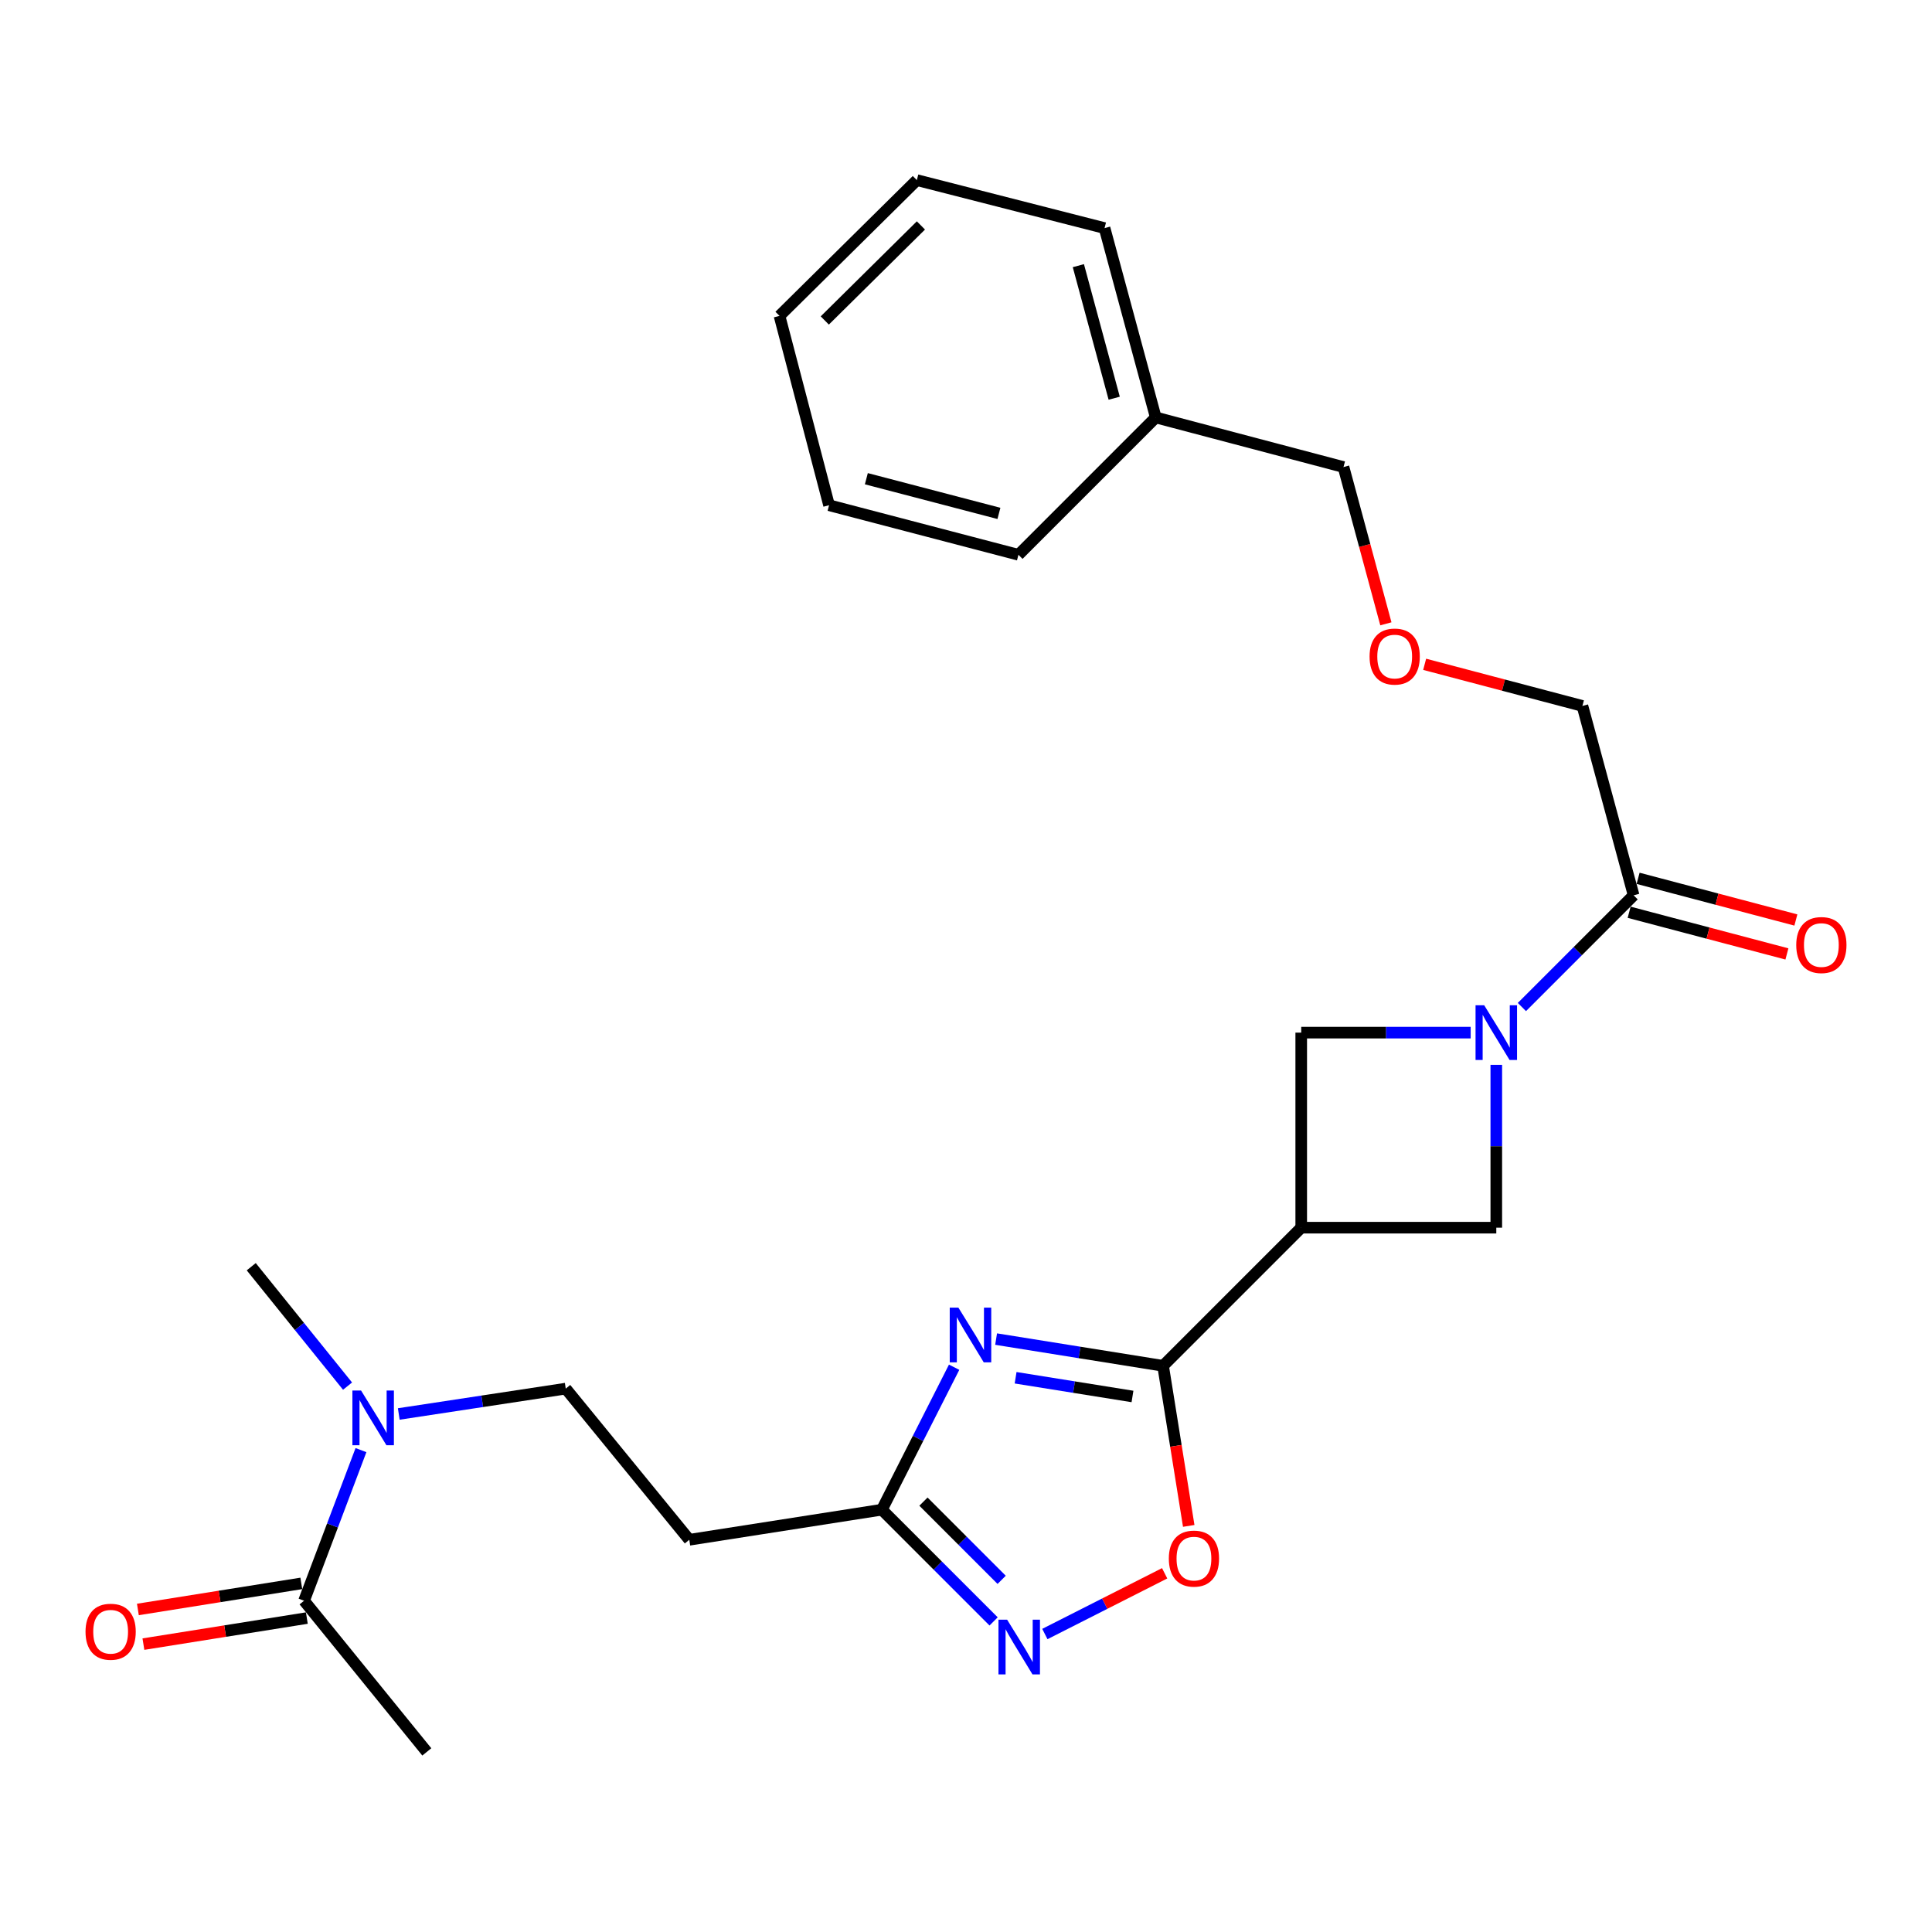 <?xml version='1.0' encoding='iso-8859-1'?>
<svg version='1.1' baseProfile='full'
              xmlns='http://www.w3.org/2000/svg'
                      xmlns:rdkit='http://www.rdkit.org/xml'
                      xmlns:xlink='http://www.w3.org/1999/xlink'
                  xml:space='preserve'
width='1000px' height='1000px' viewBox='0 0 1000 1000'>
<!-- END OF HEADER -->
<rect style='opacity:1.0;fill:#FFFFFF;stroke:none' width='1000' height='1000' x='0' y='0'> </rect>
<path class='bond-0' d='M 515.585,693.108 L 558.796,700.029' style='fill:none;fill-rule:evenodd;stroke:#0000FF;stroke-width:6px;stroke-linecap:butt;stroke-linejoin:miter;stroke-opacity:1' />
<path class='bond-0' d='M 558.796,700.029 L 602.007,706.95' style='fill:none;fill-rule:evenodd;stroke:#000000;stroke-width:6px;stroke-linecap:butt;stroke-linejoin:miter;stroke-opacity:1' />
<path class='bond-0' d='M 525.675,713.123 L 555.923,717.967' style='fill:none;fill-rule:evenodd;stroke:#0000FF;stroke-width:6px;stroke-linecap:butt;stroke-linejoin:miter;stroke-opacity:1' />
<path class='bond-0' d='M 555.923,717.967 L 586.17,722.812' style='fill:none;fill-rule:evenodd;stroke:#000000;stroke-width:6px;stroke-linecap:butt;stroke-linejoin:miter;stroke-opacity:1' />
<path class='bond-4' d='M 493.855,707.678 L 475.157,744.546' style='fill:none;fill-rule:evenodd;stroke:#0000FF;stroke-width:6px;stroke-linecap:butt;stroke-linejoin:miter;stroke-opacity:1' />
<path class='bond-4' d='M 475.157,744.546 L 456.46,781.414' style='fill:none;fill-rule:evenodd;stroke:#000000;stroke-width:6px;stroke-linecap:butt;stroke-linejoin:miter;stroke-opacity:1' />
<path class='bond-2' d='M 602.007,706.95 L 673.513,635.444' style='fill:none;fill-rule:evenodd;stroke:#000000;stroke-width:6px;stroke-linecap:butt;stroke-linejoin:miter;stroke-opacity:1' />
<path class='bond-5' d='M 602.007,706.95 L 608.645,748.376' style='fill:none;fill-rule:evenodd;stroke:#000000;stroke-width:6px;stroke-linecap:butt;stroke-linejoin:miter;stroke-opacity:1' />
<path class='bond-5' d='M 608.645,748.376 L 615.284,789.801' style='fill:none;fill-rule:evenodd;stroke:#FF0000;stroke-width:6px;stroke-linecap:butt;stroke-linejoin:miter;stroke-opacity:1' />
<path class='bond-1' d='M 761.216,534.487 L 717.365,534.487' style='fill:none;fill-rule:evenodd;stroke:#0000FF;stroke-width:6px;stroke-linecap:butt;stroke-linejoin:miter;stroke-opacity:1' />
<path class='bond-1' d='M 717.365,534.487 L 673.513,534.487' style='fill:none;fill-rule:evenodd;stroke:#000000;stroke-width:6px;stroke-linecap:butt;stroke-linejoin:miter;stroke-opacity:1' />
<path class='bond-8' d='M 787.733,521.233 L 816.648,492.319' style='fill:none;fill-rule:evenodd;stroke:#0000FF;stroke-width:6px;stroke-linecap:butt;stroke-linejoin:miter;stroke-opacity:1' />
<path class='bond-8' d='M 816.648,492.319 L 845.563,463.404' style='fill:none;fill-rule:evenodd;stroke:#000000;stroke-width:6px;stroke-linecap:butt;stroke-linejoin:miter;stroke-opacity:1' />
<path class='bond-27' d='M 774.48,551.171 L 774.48,593.307' style='fill:none;fill-rule:evenodd;stroke:#0000FF;stroke-width:6px;stroke-linecap:butt;stroke-linejoin:miter;stroke-opacity:1' />
<path class='bond-27' d='M 774.48,593.307 L 774.48,635.444' style='fill:none;fill-rule:evenodd;stroke:#000000;stroke-width:6px;stroke-linecap:butt;stroke-linejoin:miter;stroke-opacity:1' />
<path class='bond-6' d='M 673.513,635.444 L 774.48,635.444' style='fill:none;fill-rule:evenodd;stroke:#000000;stroke-width:6px;stroke-linecap:butt;stroke-linejoin:miter;stroke-opacity:1' />
<path class='bond-7' d='M 673.513,635.444 L 673.513,534.487' style='fill:none;fill-rule:evenodd;stroke:#000000;stroke-width:6px;stroke-linecap:butt;stroke-linejoin:miter;stroke-opacity:1' />
<path class='bond-3' d='M 514.29,839.243 L 485.375,810.329' style='fill:none;fill-rule:evenodd;stroke:#0000FF;stroke-width:6px;stroke-linecap:butt;stroke-linejoin:miter;stroke-opacity:1' />
<path class='bond-3' d='M 485.375,810.329 L 456.46,781.414' style='fill:none;fill-rule:evenodd;stroke:#000000;stroke-width:6px;stroke-linecap:butt;stroke-linejoin:miter;stroke-opacity:1' />
<path class='bond-3' d='M 518.461,817.723 L 498.221,797.483' style='fill:none;fill-rule:evenodd;stroke:#0000FF;stroke-width:6px;stroke-linecap:butt;stroke-linejoin:miter;stroke-opacity:1' />
<path class='bond-3' d='M 498.221,797.483 L 477.981,777.242' style='fill:none;fill-rule:evenodd;stroke:#000000;stroke-width:6px;stroke-linecap:butt;stroke-linejoin:miter;stroke-opacity:1' />
<path class='bond-26' d='M 540.818,845.766 L 571.819,830.05' style='fill:none;fill-rule:evenodd;stroke:#0000FF;stroke-width:6px;stroke-linecap:butt;stroke-linejoin:miter;stroke-opacity:1' />
<path class='bond-26' d='M 571.819,830.05 L 602.82,814.333' style='fill:none;fill-rule:evenodd;stroke:#FF0000;stroke-width:6px;stroke-linecap:butt;stroke-linejoin:miter;stroke-opacity:1' />
<path class='bond-10' d='M 456.46,781.414 L 356.775,796.987' style='fill:none;fill-rule:evenodd;stroke:#000000;stroke-width:6px;stroke-linecap:butt;stroke-linejoin:miter;stroke-opacity:1' />
<path class='bond-13' d='M 843.243,472.186 L 884.073,482.97' style='fill:none;fill-rule:evenodd;stroke:#000000;stroke-width:6px;stroke-linecap:butt;stroke-linejoin:miter;stroke-opacity:1' />
<path class='bond-13' d='M 884.073,482.97 L 924.903,493.755' style='fill:none;fill-rule:evenodd;stroke:#FF0000;stroke-width:6px;stroke-linecap:butt;stroke-linejoin:miter;stroke-opacity:1' />
<path class='bond-13' d='M 847.882,454.622 L 888.712,465.406' style='fill:none;fill-rule:evenodd;stroke:#000000;stroke-width:6px;stroke-linecap:butt;stroke-linejoin:miter;stroke-opacity:1' />
<path class='bond-13' d='M 888.712,465.406 L 929.542,476.19' style='fill:none;fill-rule:evenodd;stroke:#FF0000;stroke-width:6px;stroke-linecap:butt;stroke-linejoin:miter;stroke-opacity:1' />
<path class='bond-16' d='M 845.563,463.404 L 819.06,365.394' style='fill:none;fill-rule:evenodd;stroke:#000000;stroke-width:6px;stroke-linecap:butt;stroke-linejoin:miter;stroke-opacity:1' />
<path class='bond-9' d='M 157.384,828.537 L 172.111,789.557' style='fill:none;fill-rule:evenodd;stroke:#000000;stroke-width:6px;stroke-linecap:butt;stroke-linejoin:miter;stroke-opacity:1' />
<path class='bond-9' d='M 172.111,789.557 L 186.837,750.577' style='fill:none;fill-rule:evenodd;stroke:#0000FF;stroke-width:6px;stroke-linecap:butt;stroke-linejoin:miter;stroke-opacity:1' />
<path class='bond-14' d='M 155.954,819.566 L 113.661,826.311' style='fill:none;fill-rule:evenodd;stroke:#000000;stroke-width:6px;stroke-linecap:butt;stroke-linejoin:miter;stroke-opacity:1' />
<path class='bond-14' d='M 113.661,826.311 L 71.369,833.056' style='fill:none;fill-rule:evenodd;stroke:#FF0000;stroke-width:6px;stroke-linecap:butt;stroke-linejoin:miter;stroke-opacity:1' />
<path class='bond-14' d='M 158.815,837.507 L 116.522,844.251' style='fill:none;fill-rule:evenodd;stroke:#000000;stroke-width:6px;stroke-linecap:butt;stroke-linejoin:miter;stroke-opacity:1' />
<path class='bond-14' d='M 116.522,844.251 L 74.23,850.996' style='fill:none;fill-rule:evenodd;stroke:#FF0000;stroke-width:6px;stroke-linecap:butt;stroke-linejoin:miter;stroke-opacity:1' />
<path class='bond-18' d='M 157.384,828.537 L 220.918,906.775' style='fill:none;fill-rule:evenodd;stroke:#000000;stroke-width:6px;stroke-linecap:butt;stroke-linejoin:miter;stroke-opacity:1' />
<path class='bond-12' d='M 356.775,796.987 L 292.828,718.748' style='fill:none;fill-rule:evenodd;stroke:#000000;stroke-width:6px;stroke-linecap:butt;stroke-linejoin:miter;stroke-opacity:1' />
<path class='bond-11' d='M 206.403,731.874 L 249.616,725.311' style='fill:none;fill-rule:evenodd;stroke:#0000FF;stroke-width:6px;stroke-linecap:butt;stroke-linejoin:miter;stroke-opacity:1' />
<path class='bond-11' d='M 249.616,725.311 L 292.828,718.748' style='fill:none;fill-rule:evenodd;stroke:#000000;stroke-width:6px;stroke-linecap:butt;stroke-linejoin:miter;stroke-opacity:1' />
<path class='bond-19' d='M 179.89,717.455 L 154.966,686.552' style='fill:none;fill-rule:evenodd;stroke:#0000FF;stroke-width:6px;stroke-linecap:butt;stroke-linejoin:miter;stroke-opacity:1' />
<path class='bond-19' d='M 154.966,686.552 L 130.043,655.649' style='fill:none;fill-rule:evenodd;stroke:#000000;stroke-width:6px;stroke-linecap:butt;stroke-linejoin:miter;stroke-opacity:1' />
<path class='bond-15' d='M 737.4,343.843 L 778.23,354.618' style='fill:none;fill-rule:evenodd;stroke:#FF0000;stroke-width:6px;stroke-linecap:butt;stroke-linejoin:miter;stroke-opacity:1' />
<path class='bond-15' d='M 778.23,354.618 L 819.06,365.394' style='fill:none;fill-rule:evenodd;stroke:#000000;stroke-width:6px;stroke-linecap:butt;stroke-linejoin:miter;stroke-opacity:1' />
<path class='bond-20' d='M 717.33,322.89 L 706.362,282.315' style='fill:none;fill-rule:evenodd;stroke:#FF0000;stroke-width:6px;stroke-linecap:butt;stroke-linejoin:miter;stroke-opacity:1' />
<path class='bond-20' d='M 706.362,282.315 L 695.394,241.739' style='fill:none;fill-rule:evenodd;stroke:#000000;stroke-width:6px;stroke-linecap:butt;stroke-linejoin:miter;stroke-opacity:1' />
<path class='bond-17' d='M 598.222,216.073 L 695.394,241.739' style='fill:none;fill-rule:evenodd;stroke:#000000;stroke-width:6px;stroke-linecap:butt;stroke-linejoin:miter;stroke-opacity:1' />
<path class='bond-21' d='M 598.222,216.073 L 571.718,118.063' style='fill:none;fill-rule:evenodd;stroke:#000000;stroke-width:6px;stroke-linecap:butt;stroke-linejoin:miter;stroke-opacity:1' />
<path class='bond-21' d='M 576.709,206.114 L 558.157,137.507' style='fill:none;fill-rule:evenodd;stroke:#000000;stroke-width:6px;stroke-linecap:butt;stroke-linejoin:miter;stroke-opacity:1' />
<path class='bond-22' d='M 598.222,216.073 L 527.149,287.156' style='fill:none;fill-rule:evenodd;stroke:#000000;stroke-width:6px;stroke-linecap:butt;stroke-linejoin:miter;stroke-opacity:1' />
<path class='bond-23' d='M 571.718,118.063 L 474.556,93.225' style='fill:none;fill-rule:evenodd;stroke:#000000;stroke-width:6px;stroke-linecap:butt;stroke-linejoin:miter;stroke-opacity:1' />
<path class='bond-24' d='M 527.149,287.156 L 429.119,261.51' style='fill:none;fill-rule:evenodd;stroke:#000000;stroke-width:6px;stroke-linecap:butt;stroke-linejoin:miter;stroke-opacity:1' />
<path class='bond-24' d='M 517.043,265.734 L 448.422,247.782' style='fill:none;fill-rule:evenodd;stroke:#000000;stroke-width:6px;stroke-linecap:butt;stroke-linejoin:miter;stroke-opacity:1' />
<path class='bond-28' d='M 474.556,93.225 L 403.474,163.5' style='fill:none;fill-rule:evenodd;stroke:#000000;stroke-width:6px;stroke-linecap:butt;stroke-linejoin:miter;stroke-opacity:1' />
<path class='bond-28' d='M 476.666,116.685 L 426.908,165.878' style='fill:none;fill-rule:evenodd;stroke:#000000;stroke-width:6px;stroke-linecap:butt;stroke-linejoin:miter;stroke-opacity:1' />
<path class='bond-25' d='M 429.119,261.51 L 403.474,163.5' style='fill:none;fill-rule:evenodd;stroke:#000000;stroke-width:6px;stroke-linecap:butt;stroke-linejoin:miter;stroke-opacity:1' />
<path  class='atom-0' d='M 496.061 676.824
L 505.341 691.824
Q 506.261 693.304, 507.741 695.984
Q 509.221 698.664, 509.301 698.824
L 509.301 676.824
L 513.061 676.824
L 513.061 705.144
L 509.181 705.144
L 499.221 688.744
Q 498.061 686.824, 496.821 684.624
Q 495.621 682.424, 495.261 681.744
L 495.261 705.144
L 491.581 705.144
L 491.581 676.824
L 496.061 676.824
' fill='#0000FF'/>
<path  class='atom-2' d='M 768.22 520.327
L 777.5 535.327
Q 778.42 536.807, 779.9 539.487
Q 781.38 542.167, 781.46 542.327
L 781.46 520.327
L 785.22 520.327
L 785.22 548.647
L 781.34 548.647
L 771.38 532.247
Q 770.22 530.327, 768.98 528.127
Q 767.78 525.927, 767.42 525.247
L 767.42 548.647
L 763.74 548.647
L 763.74 520.327
L 768.22 520.327
' fill='#0000FF'/>
<path  class='atom-4' d='M 521.283 838.337
L 530.563 853.337
Q 531.483 854.817, 532.963 857.497
Q 534.443 860.177, 534.523 860.337
L 534.523 838.337
L 538.283 838.337
L 538.283 866.657
L 534.403 866.657
L 524.443 850.257
Q 523.283 848.337, 522.043 846.137
Q 520.843 843.937, 520.483 843.257
L 520.483 866.657
L 516.803 866.657
L 516.803 838.337
L 521.283 838.337
' fill='#0000FF'/>
<path  class='atom-6' d='M 604.983 806.726
Q 604.983 799.926, 608.343 796.126
Q 611.703 792.326, 617.983 792.326
Q 624.263 792.326, 627.623 796.126
Q 630.983 799.926, 630.983 806.726
Q 630.983 813.606, 627.583 817.526
Q 624.183 821.406, 617.983 821.406
Q 611.743 821.406, 608.343 817.526
Q 604.983 813.646, 604.983 806.726
M 617.983 818.206
Q 622.303 818.206, 624.623 815.326
Q 626.983 812.406, 626.983 806.726
Q 626.983 801.166, 624.623 798.366
Q 622.303 795.526, 617.983 795.526
Q 613.663 795.526, 611.303 798.326
Q 608.983 801.126, 608.983 806.726
Q 608.983 812.446, 611.303 815.326
Q 613.663 818.206, 617.983 818.206
' fill='#FF0000'/>
<path  class='atom-12' d='M 186.883 719.727
L 196.163 734.727
Q 197.083 736.207, 198.563 738.887
Q 200.043 741.567, 200.123 741.727
L 200.123 719.727
L 203.883 719.727
L 203.883 748.047
L 200.003 748.047
L 190.043 731.647
Q 188.883 729.727, 187.643 727.527
Q 186.443 725.327, 186.083 724.647
L 186.083 748.047
L 182.403 748.047
L 182.403 719.727
L 186.883 719.727
' fill='#0000FF'/>
<path  class='atom-14' d='M 929.735 489.15
Q 929.735 482.35, 933.095 478.55
Q 936.455 474.75, 942.735 474.75
Q 949.015 474.75, 952.375 478.55
Q 955.735 482.35, 955.735 489.15
Q 955.735 496.03, 952.335 499.95
Q 948.935 503.83, 942.735 503.83
Q 936.495 503.83, 933.095 499.95
Q 929.735 496.07, 929.735 489.15
M 942.735 500.63
Q 947.055 500.63, 949.375 497.75
Q 951.735 494.83, 951.735 489.15
Q 951.735 483.59, 949.375 480.79
Q 947.055 477.95, 942.735 477.95
Q 938.415 477.95, 936.055 480.75
Q 933.735 483.55, 933.735 489.15
Q 933.735 494.87, 936.055 497.75
Q 938.415 500.63, 942.735 500.63
' fill='#FF0000'/>
<path  class='atom-15' d='M 44.265 844.583
Q 44.265 837.783, 47.625 833.983
Q 50.985 830.183, 57.265 830.183
Q 63.545 830.183, 66.905 833.983
Q 70.265 837.783, 70.265 844.583
Q 70.265 851.463, 66.865 855.383
Q 63.465 859.263, 57.265 859.263
Q 51.025 859.263, 47.625 855.383
Q 44.265 851.503, 44.265 844.583
M 57.265 856.063
Q 61.585 856.063, 63.905 853.183
Q 66.265 850.263, 66.265 844.583
Q 66.265 839.023, 63.905 836.223
Q 61.585 833.383, 57.265 833.383
Q 52.945 833.383, 50.585 836.183
Q 48.265 838.983, 48.265 844.583
Q 48.265 850.303, 50.585 853.183
Q 52.945 856.063, 57.265 856.063
' fill='#FF0000'/>
<path  class='atom-16' d='M 708.887 339.829
Q 708.887 333.029, 712.247 329.229
Q 715.607 325.429, 721.887 325.429
Q 728.167 325.429, 731.527 329.229
Q 734.887 333.029, 734.887 339.829
Q 734.887 346.709, 731.487 350.629
Q 728.087 354.509, 721.887 354.509
Q 715.647 354.509, 712.247 350.629
Q 708.887 346.749, 708.887 339.829
M 721.887 351.309
Q 726.207 351.309, 728.527 348.429
Q 730.887 345.509, 730.887 339.829
Q 730.887 334.269, 728.527 331.469
Q 726.207 328.629, 721.887 328.629
Q 717.567 328.629, 715.207 331.429
Q 712.887 334.229, 712.887 339.829
Q 712.887 345.549, 715.207 348.429
Q 717.567 351.309, 721.887 351.309
' fill='#FF0000'/>
</svg>
